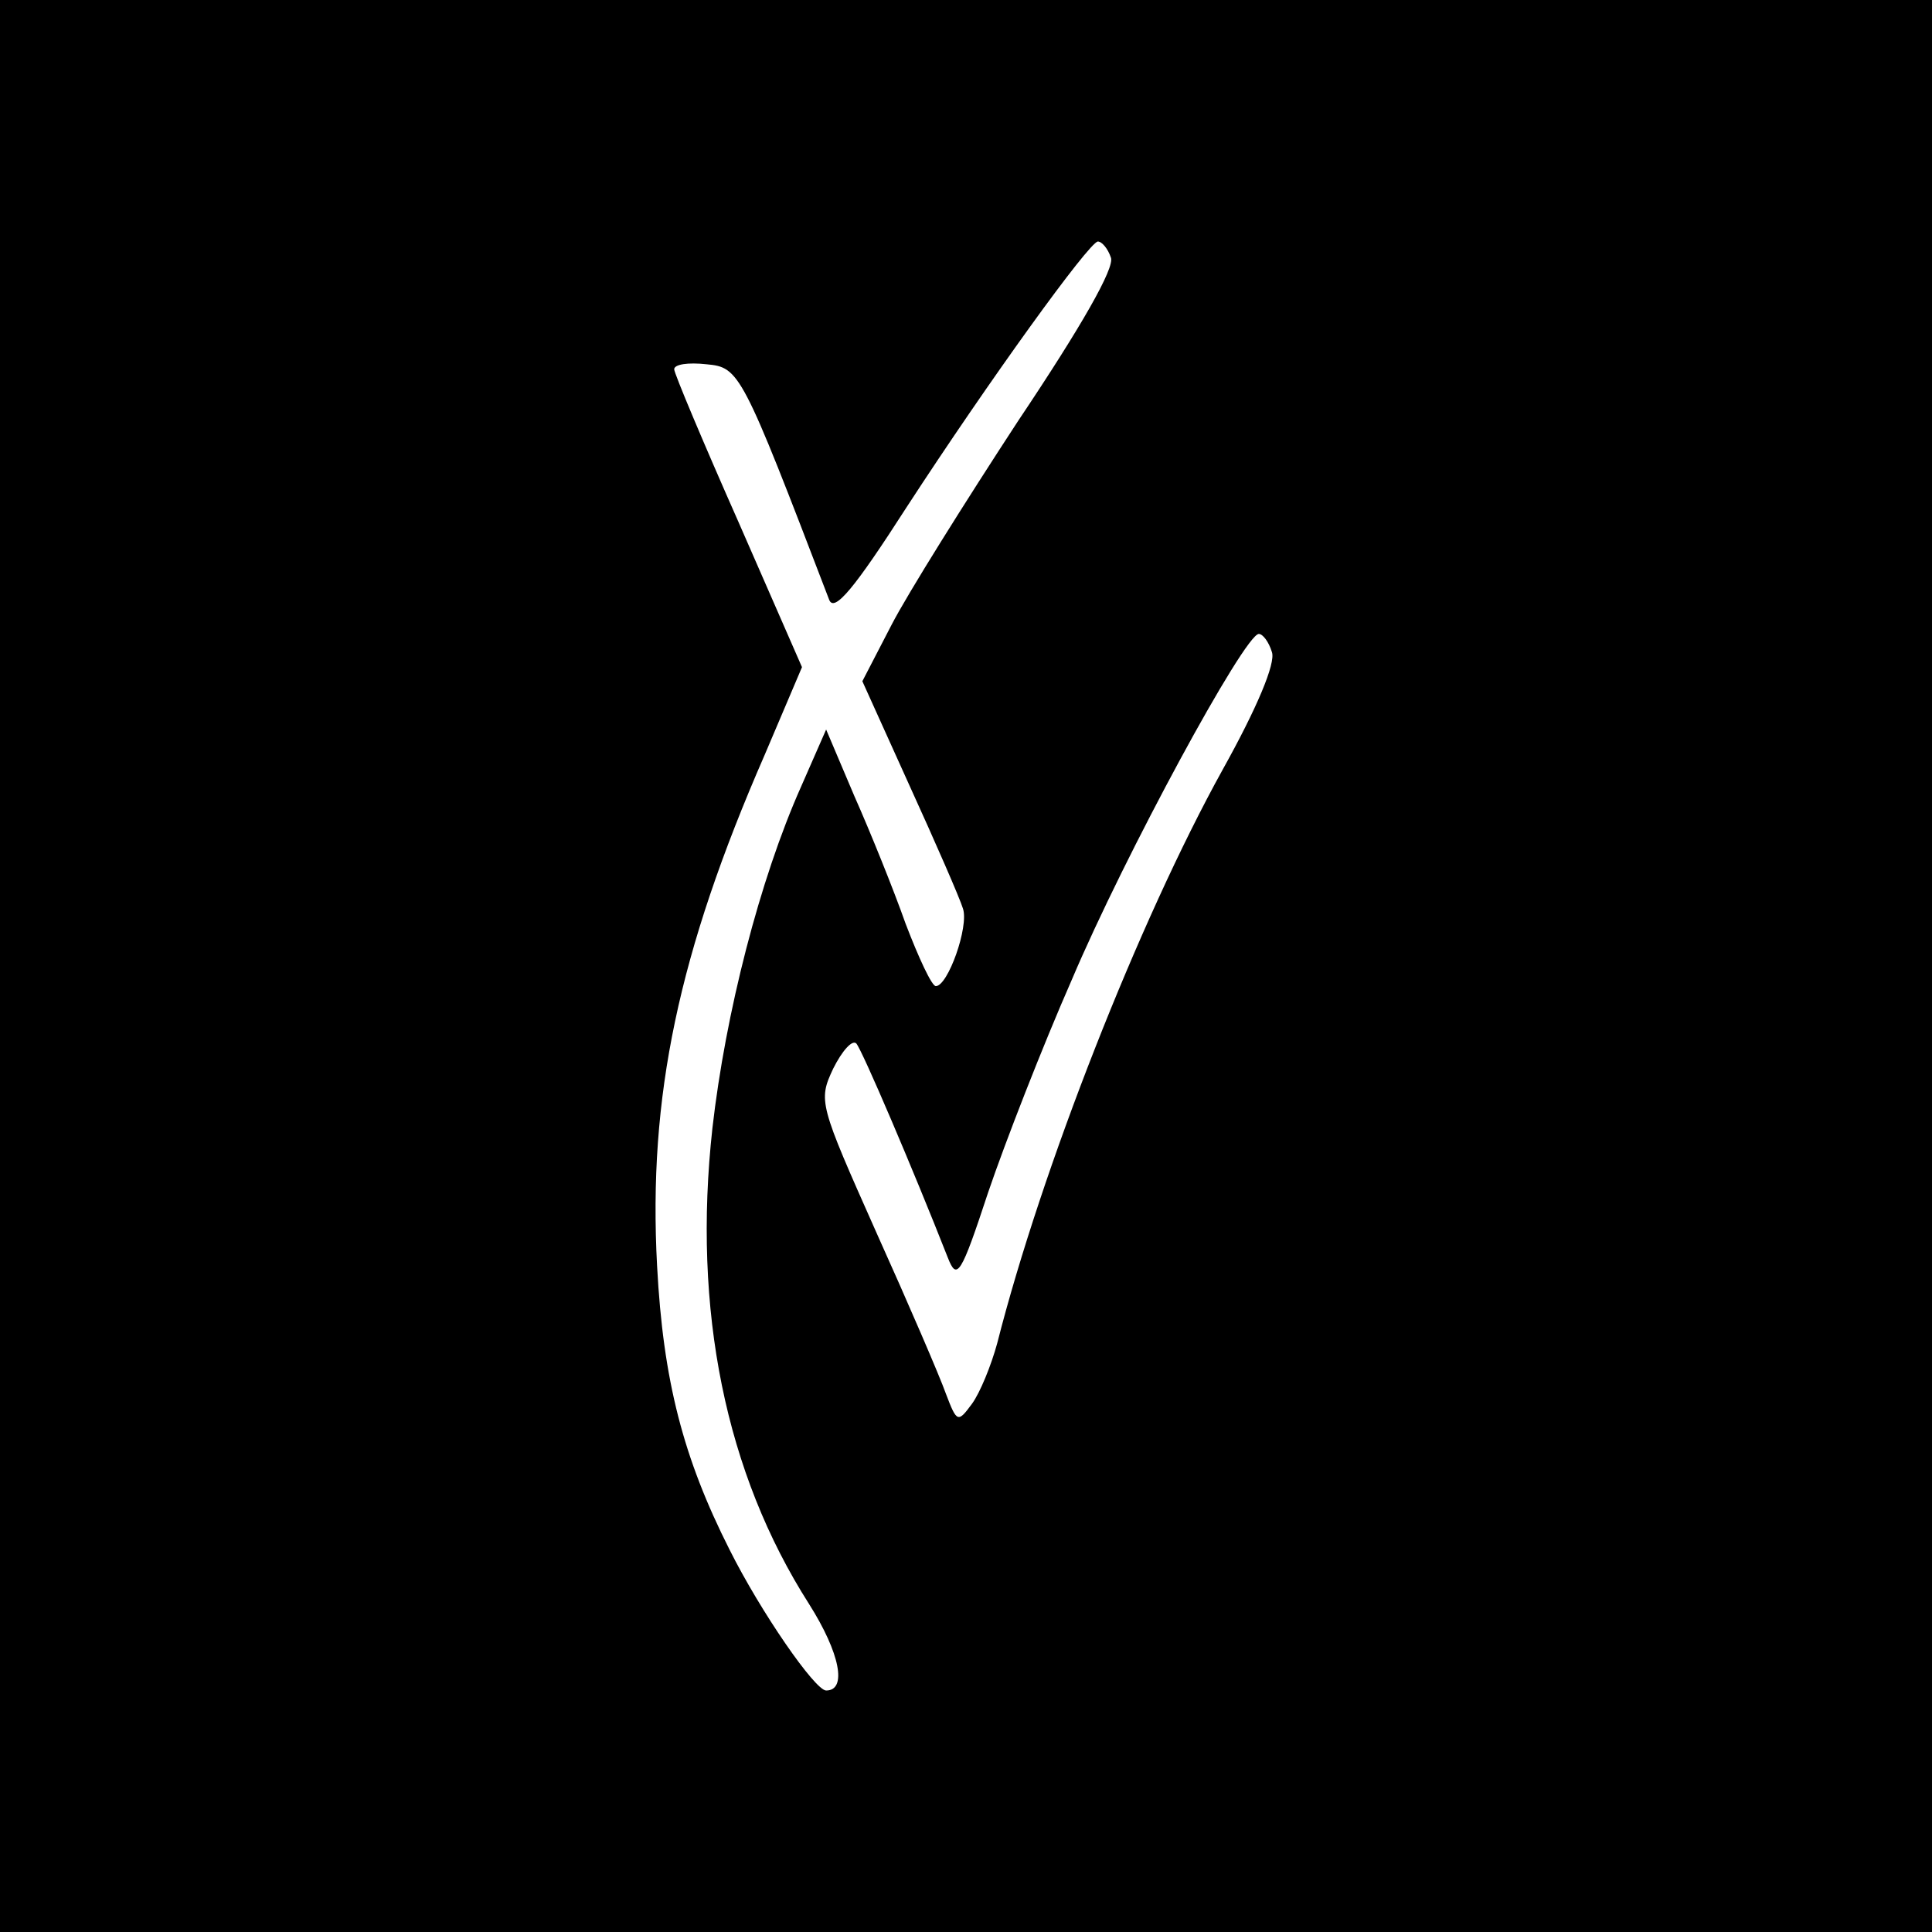 <?xml version="1.0" standalone="no"?>
<!DOCTYPE svg PUBLIC "-//W3C//DTD SVG 20010904//EN"
 "http://www.w3.org/TR/2001/REC-SVG-20010904/DTD/svg10.dtd">
<svg version="1.0" xmlns="http://www.w3.org/2000/svg"
 width="192pt" height="192pt" viewBox="0 0 192 192"
 preserveAspectRatio="xMidYMid meet">
<g transform="translate(0,192) scale(0.1,-0.1)"
fill="#000000" stroke="none">
<path d="M0 960 l0 -960 960 0 960 0 0 960 0 960 -960 0 -960 0 0 -960z m1104
704 c4 -10 -29 -68 -92 -162 -53 -81 -110 -172 -126 -203 l-29 -56 47 -104
c26 -57 50 -112 53 -122 6 -18 -15 -77 -27 -77 -4 0 -17 28 -30 62 -12 34 -35
91 -51 127 l-28 66 -25 -57 c-41 -92 -75 -225 -88 -339 -20 -181 13 -343 96
-473 31 -49 38 -86 17 -86 -11 0 -65 78 -96 140 -46 91 -66 168 -72 282 -9
168 21 311 107 508 l37 87 -63 144 c-35 79 -64 148 -64 152 0 5 14 7 32 5 33
-3 35 -7 122 -234 5 -13 25 11 77 92 82 126 181 263 190 264 4 0 10 -7 13 -16z
m160 -392 c4 -11 -15 -56 -49 -117 -83 -150 -180 -397 -224 -570 -6 -22 -17
-49 -25 -60 -14 -19 -15 -19 -26 10 -6 17 -37 89 -69 160 -57 128 -58 131 -43
163 9 18 19 29 23 25 6 -7 56 -124 91 -213 9 -23 13 -17 40 65 17 50 54 145
83 211 53 125 172 344 186 344 4 0 10 -8 13 -18z"/>
</g>
</svg>
